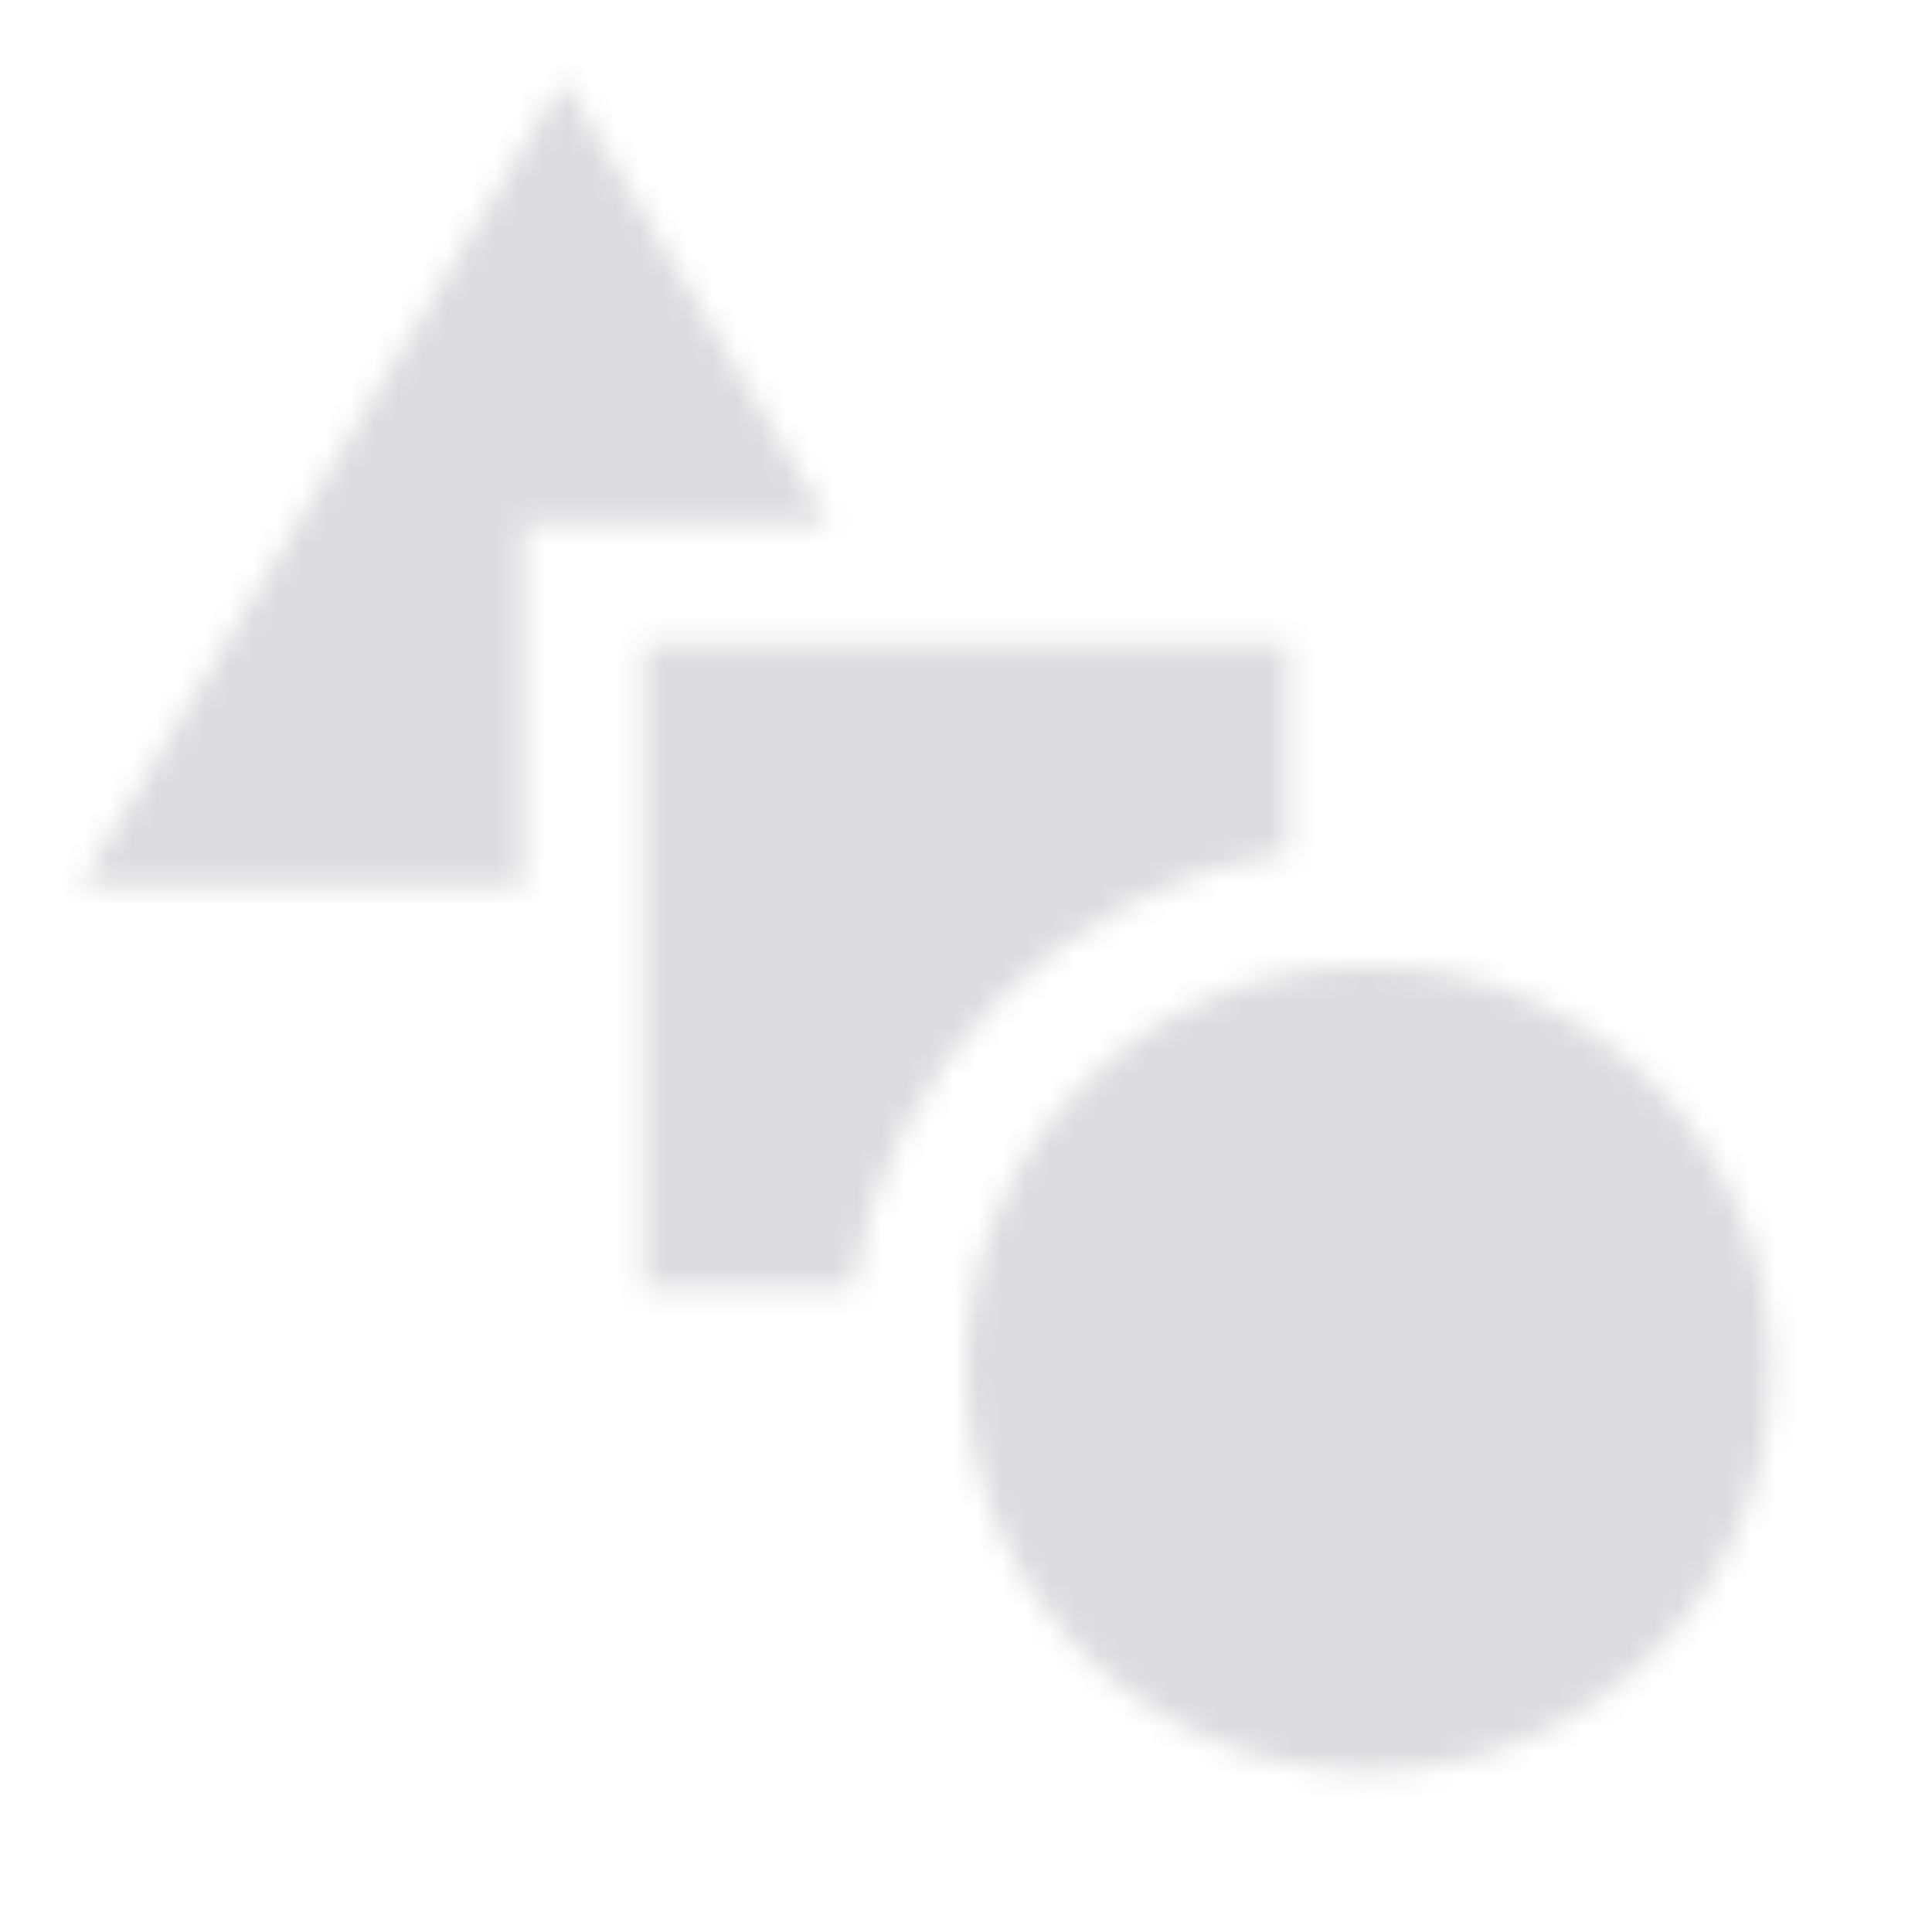 <svg width="80" height="80" viewBox="0 0 80 80" fill="none" xmlns="http://www.w3.org/2000/svg">
<mask id="mask0_4183_170650" style="mask-type:luminance" maskUnits="userSpaceOnUse" x="3" y="3" width="71" height="71">
<path fill-rule="evenodd" clip-rule="evenodd" d="M21.666 21.666H34.333L23.333 3.333L3.333 36.666H21.666V21.666ZM73.333 56.666C73.333 65.87 65.87 73.333 56.666 73.333C47.463 73.333 40 65.87 40 56.666C40 47.463 47.463 40 56.666 40C65.87 40 73.333 47.463 73.333 56.666ZM53.333 26.666V35.283C44.056 36.726 36.726 44.056 35.283 53.333H26.666V26.666H53.333Z" fill="white"/>
</mask>
<g mask="url(#mask0_4183_170650)">
<rect width="80" height="80" fill="#DCDCDE"/>
</g>
</svg>

